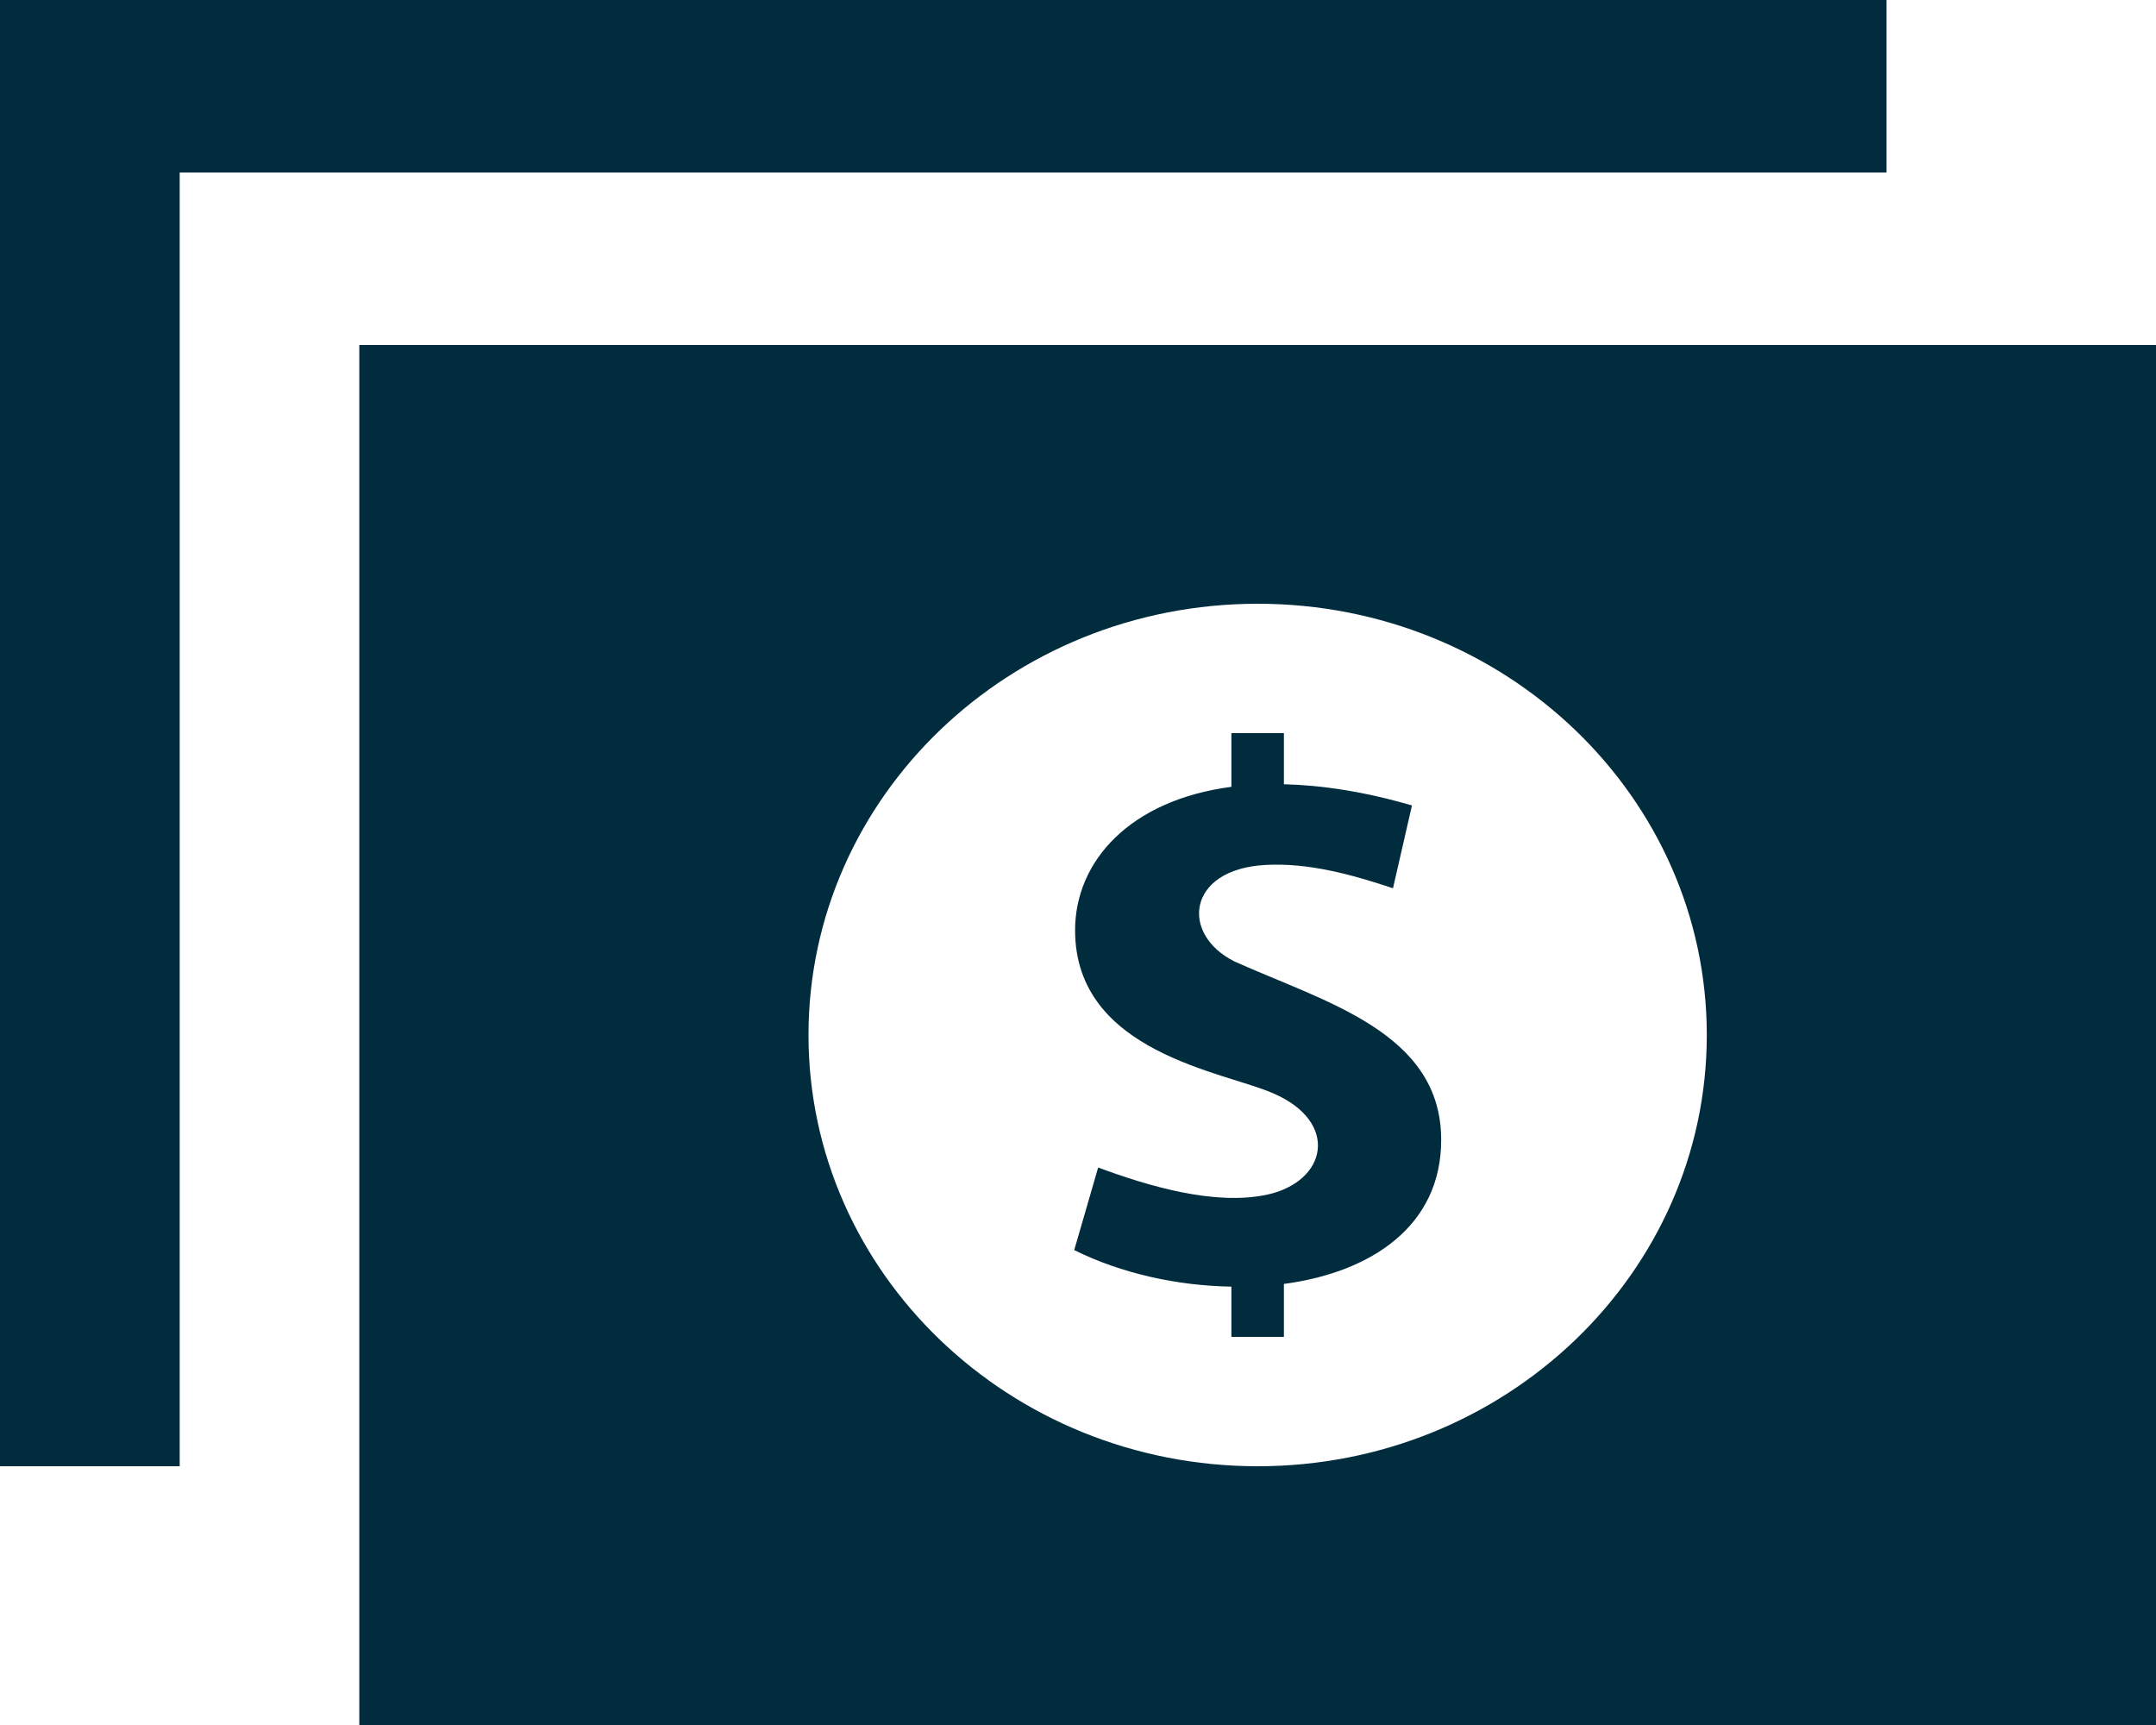 <svg width="20" height="16" viewBox="0 0 20 16" fill="none" xmlns="http://www.w3.org/2000/svg">
<path d="M3.333 3.2V16H20V3.2H3.333ZM11.667 13.6C9.366 13.6 7.5 11.809 7.5 9.6C7.5 7.391 9.366 5.6 11.667 5.6C13.967 5.6 15.833 7.391 15.833 9.6C15.833 11.809 13.967 13.6 11.667 13.6ZM11.91 11.909V12.4H11.423V11.934C10.921 11.926 10.399 11.811 9.965 11.595L10.187 10.829C10.652 11.002 11.27 11.185 11.754 11.081C12.313 10.959 12.428 10.407 11.811 10.141C11.358 9.94 9.973 9.766 9.973 8.628C9.973 7.992 10.477 7.422 11.423 7.298V6.8H11.91V7.274C12.262 7.283 12.657 7.342 13.098 7.471L12.922 8.239C12.548 8.114 12.136 7.999 11.734 8.023C11.011 8.064 10.946 8.666 11.452 8.918C12.283 9.293 13.369 9.572 13.369 10.572C13.37 11.374 12.716 11.802 11.91 11.909ZM17.5 1.6H1.667V13.6H0V0H17.5V1.6Z" fill="#012C3E"/>
</svg>
